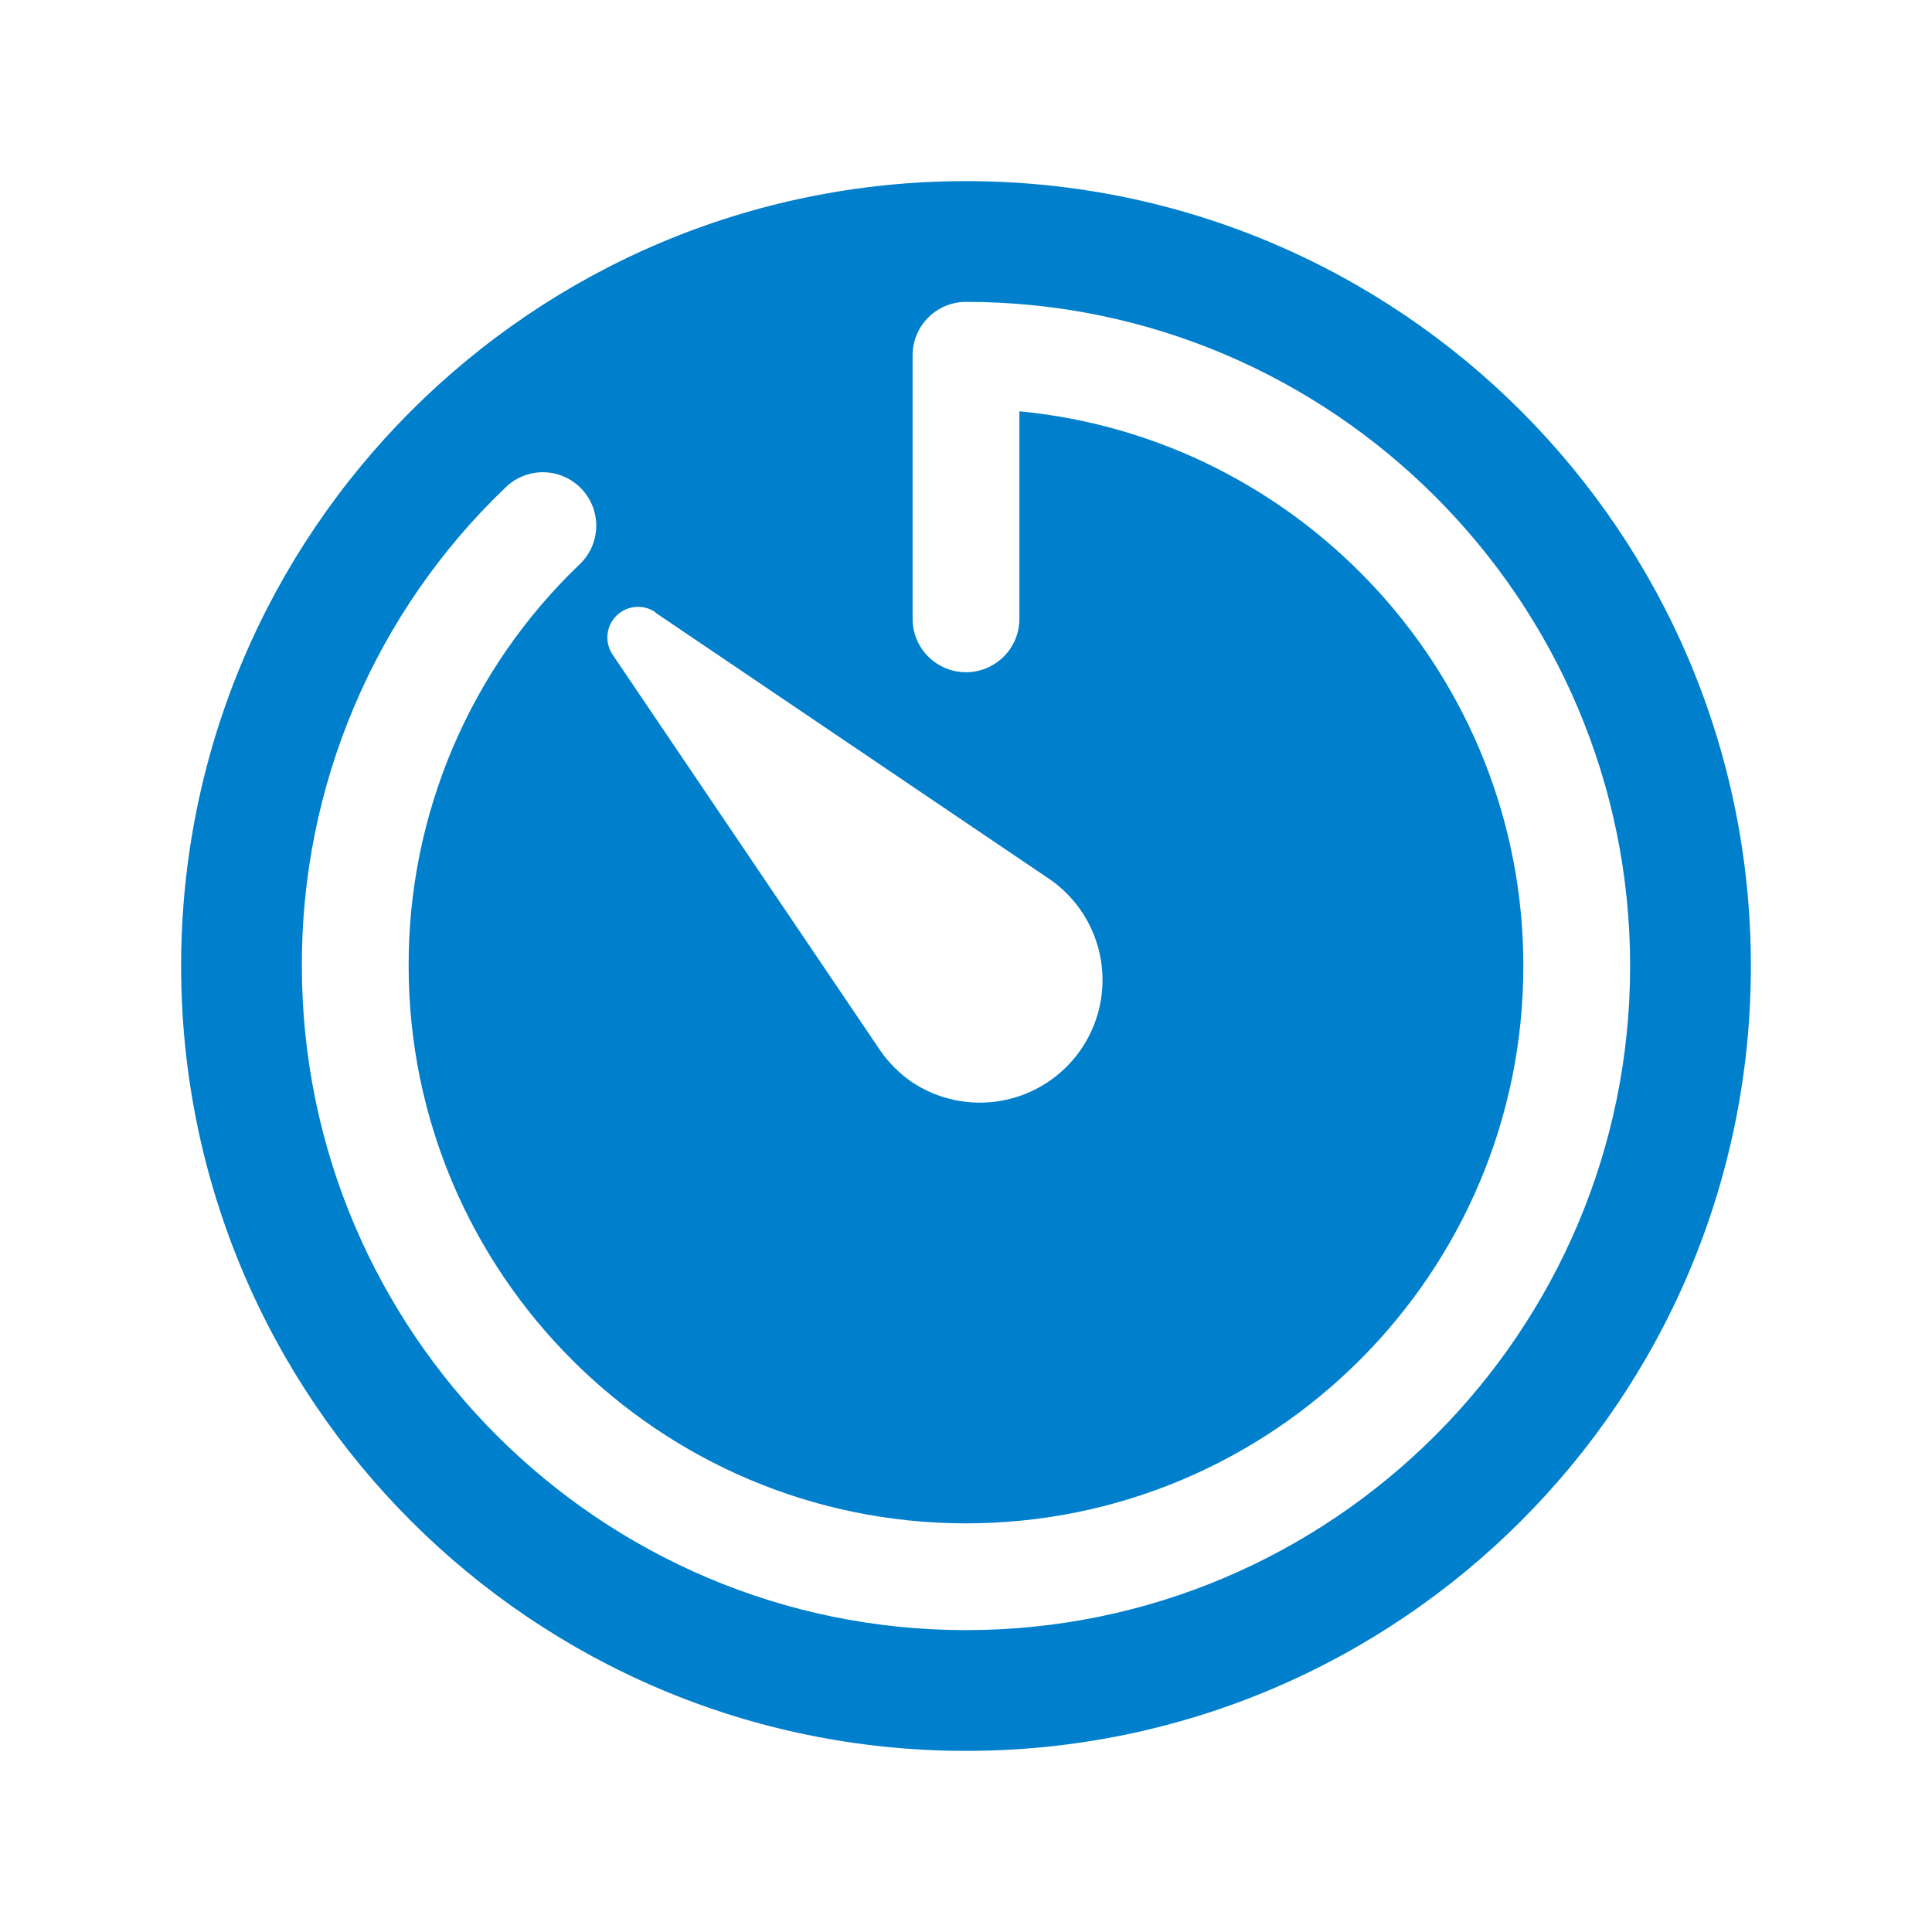 <svg width="56" height="56" viewBox="0 0 56 56" fill="none" xmlns="http://www.w3.org/2000/svg">
<path d="M28 5.25C15.435 5.25 5.25 15.435 5.25 28C5.25 40.565 15.435 50.75 28 50.75C40.565 50.75 50.75 40.565 50.75 28C50.75 15.435 40.565 5.25 28 5.25ZM18.995 17.756L30.48 25.522C31.238 26.068 31.75 26.89 31.907 27.811C32.063 28.732 31.851 29.678 31.315 30.443C30.78 31.209 29.964 31.733 29.046 31.902C28.127 32.071 27.178 31.872 26.405 31.347C26.066 31.107 25.77 30.811 25.53 30.472L17.765 18.988C17.645 18.816 17.59 18.608 17.608 18.4C17.626 18.192 17.717 17.997 17.865 17.85C18.013 17.702 18.208 17.611 18.416 17.593C18.624 17.574 18.832 17.63 19.003 17.749L18.995 17.756ZM28 47.25C17.391 47.25 8.75 38.615 8.75 28C8.741 25.411 9.259 22.847 10.272 20.465C11.284 18.082 12.771 15.93 14.642 14.14C14.787 13.995 14.96 13.88 15.151 13.803C15.341 13.725 15.545 13.686 15.75 13.688C15.955 13.691 16.158 13.733 16.347 13.815C16.536 13.896 16.706 14.014 16.849 14.162C16.991 14.31 17.103 14.485 17.177 14.676C17.252 14.867 17.287 15.072 17.282 15.277C17.276 15.482 17.23 15.685 17.146 15.872C17.061 16.059 16.94 16.228 16.79 16.368C15.22 17.87 13.973 19.676 13.123 21.676C12.273 23.676 11.838 25.827 11.845 28C11.845 36.907 19.093 44.155 28 44.155C36.907 44.155 44.155 36.907 44.155 28C44.155 19.614 37.732 12.701 29.548 11.922V17.938C29.548 18.348 29.385 18.742 29.094 19.032C28.804 19.322 28.41 19.485 28 19.485C27.59 19.485 27.196 19.322 26.906 19.032C26.615 18.742 26.452 18.348 26.452 17.938V10.298C26.452 9.887 26.615 9.494 26.906 9.203C27.196 8.913 27.59 8.75 28 8.75C38.615 8.75 47.25 17.391 47.25 28C47.25 38.609 38.615 47.25 28 47.25Z" fill="#007FCC"/>
</svg>
